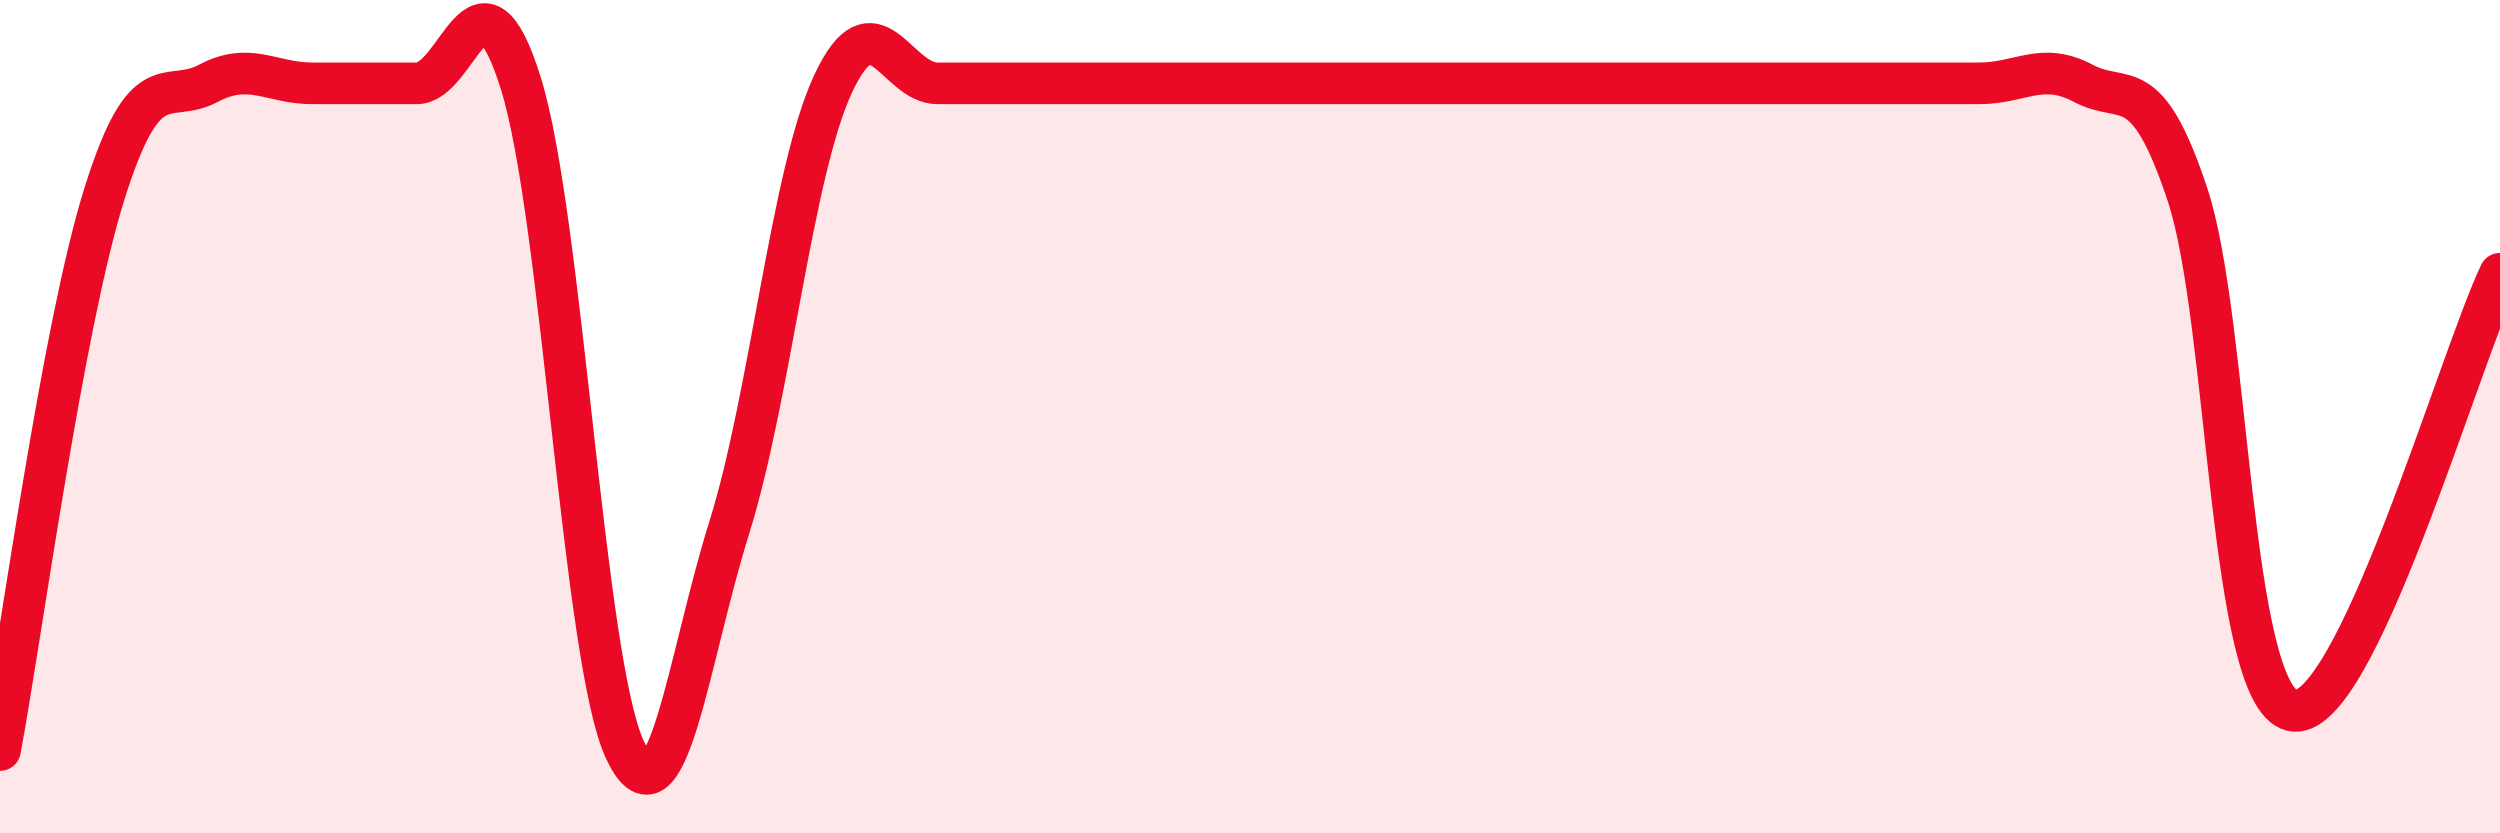 
    <svg width="60" height="20" viewBox="0 0 60 20" xmlns="http://www.w3.org/2000/svg">
      <path
        d="M 0,18 C 0.5,15.33 1.5,7.87 2.5,4.67 C 3.5,1.47 4,2.53 5,2 C 6,1.47 6.5,2 7.5,2 C 8.5,2 9,2 10,2 C 11,2 11.5,-1.2 12.5,2 C 13.5,5.2 14,15.87 15,18 C 16,20.13 16.5,15.87 17.5,12.67 C 18.5,9.47 19,4.13 20,2 C 21,-0.13 21.5,2 22.5,2 C 23.5,2 24,2 25,2 C 26,2 26.5,2 27.5,2 C 28.5,2 29,2 30,2 C 31,2 31.5,2 32.5,2 C 33.5,2 34,2 35,2 C 36,2 36.5,2 37.5,2 C 38.5,2 39,2 40,2 C 41,2 41.5,2 42.5,2 C 43.5,2 44,2 45,2 C 46,2 46.5,2 47.5,2 C 48.5,2 49,1.47 50,2 C 51,2.53 51.5,1.66 52.5,4.67 C 53.5,7.68 53.5,16.67 55,17.05 C 56.5,17.43 59,8.67 60,6.57L60 20L0 20Z"
        fill="#EB0A25"
        opacity="0.1"
        stroke-linecap="round"
        stroke-linejoin="round"
      />
      <path
        d="M 0,18 C 0.5,15.33 1.5,7.87 2.5,4.67 C 3.5,1.47 4,2.53 5,2 C 6,1.47 6.5,2 7.5,2 C 8.5,2 9,2 10,2 C 11,2 11.5,-1.2 12.5,2 C 13.5,5.2 14,15.87 15,18 C 16,20.13 16.5,15.87 17.5,12.67 C 18.5,9.47 19,4.13 20,2 C 21,-0.13 21.5,2 22.5,2 C 23.5,2 24,2 25,2 C 26,2 26.5,2 27.5,2 C 28.5,2 29,2 30,2 C 31,2 31.5,2 32.5,2 C 33.5,2 34,2 35,2 C 36,2 36.5,2 37.5,2 C 38.5,2 39,2 40,2 C 41,2 41.5,2 42.5,2 C 43.5,2 44,2 45,2 C 46,2 46.5,2 47.5,2 C 48.5,2 49,1.47 50,2 C 51,2.53 51.5,1.66 52.5,4.67 C 53.5,7.68 53.5,16.67 55,17.05 C 56.5,17.43 59,8.67 60,6.57"
        stroke="#EB0A25"
        stroke-width="1"
        fill="none"
        stroke-linecap="round"
        stroke-linejoin="round"
      />
    </svg>
  